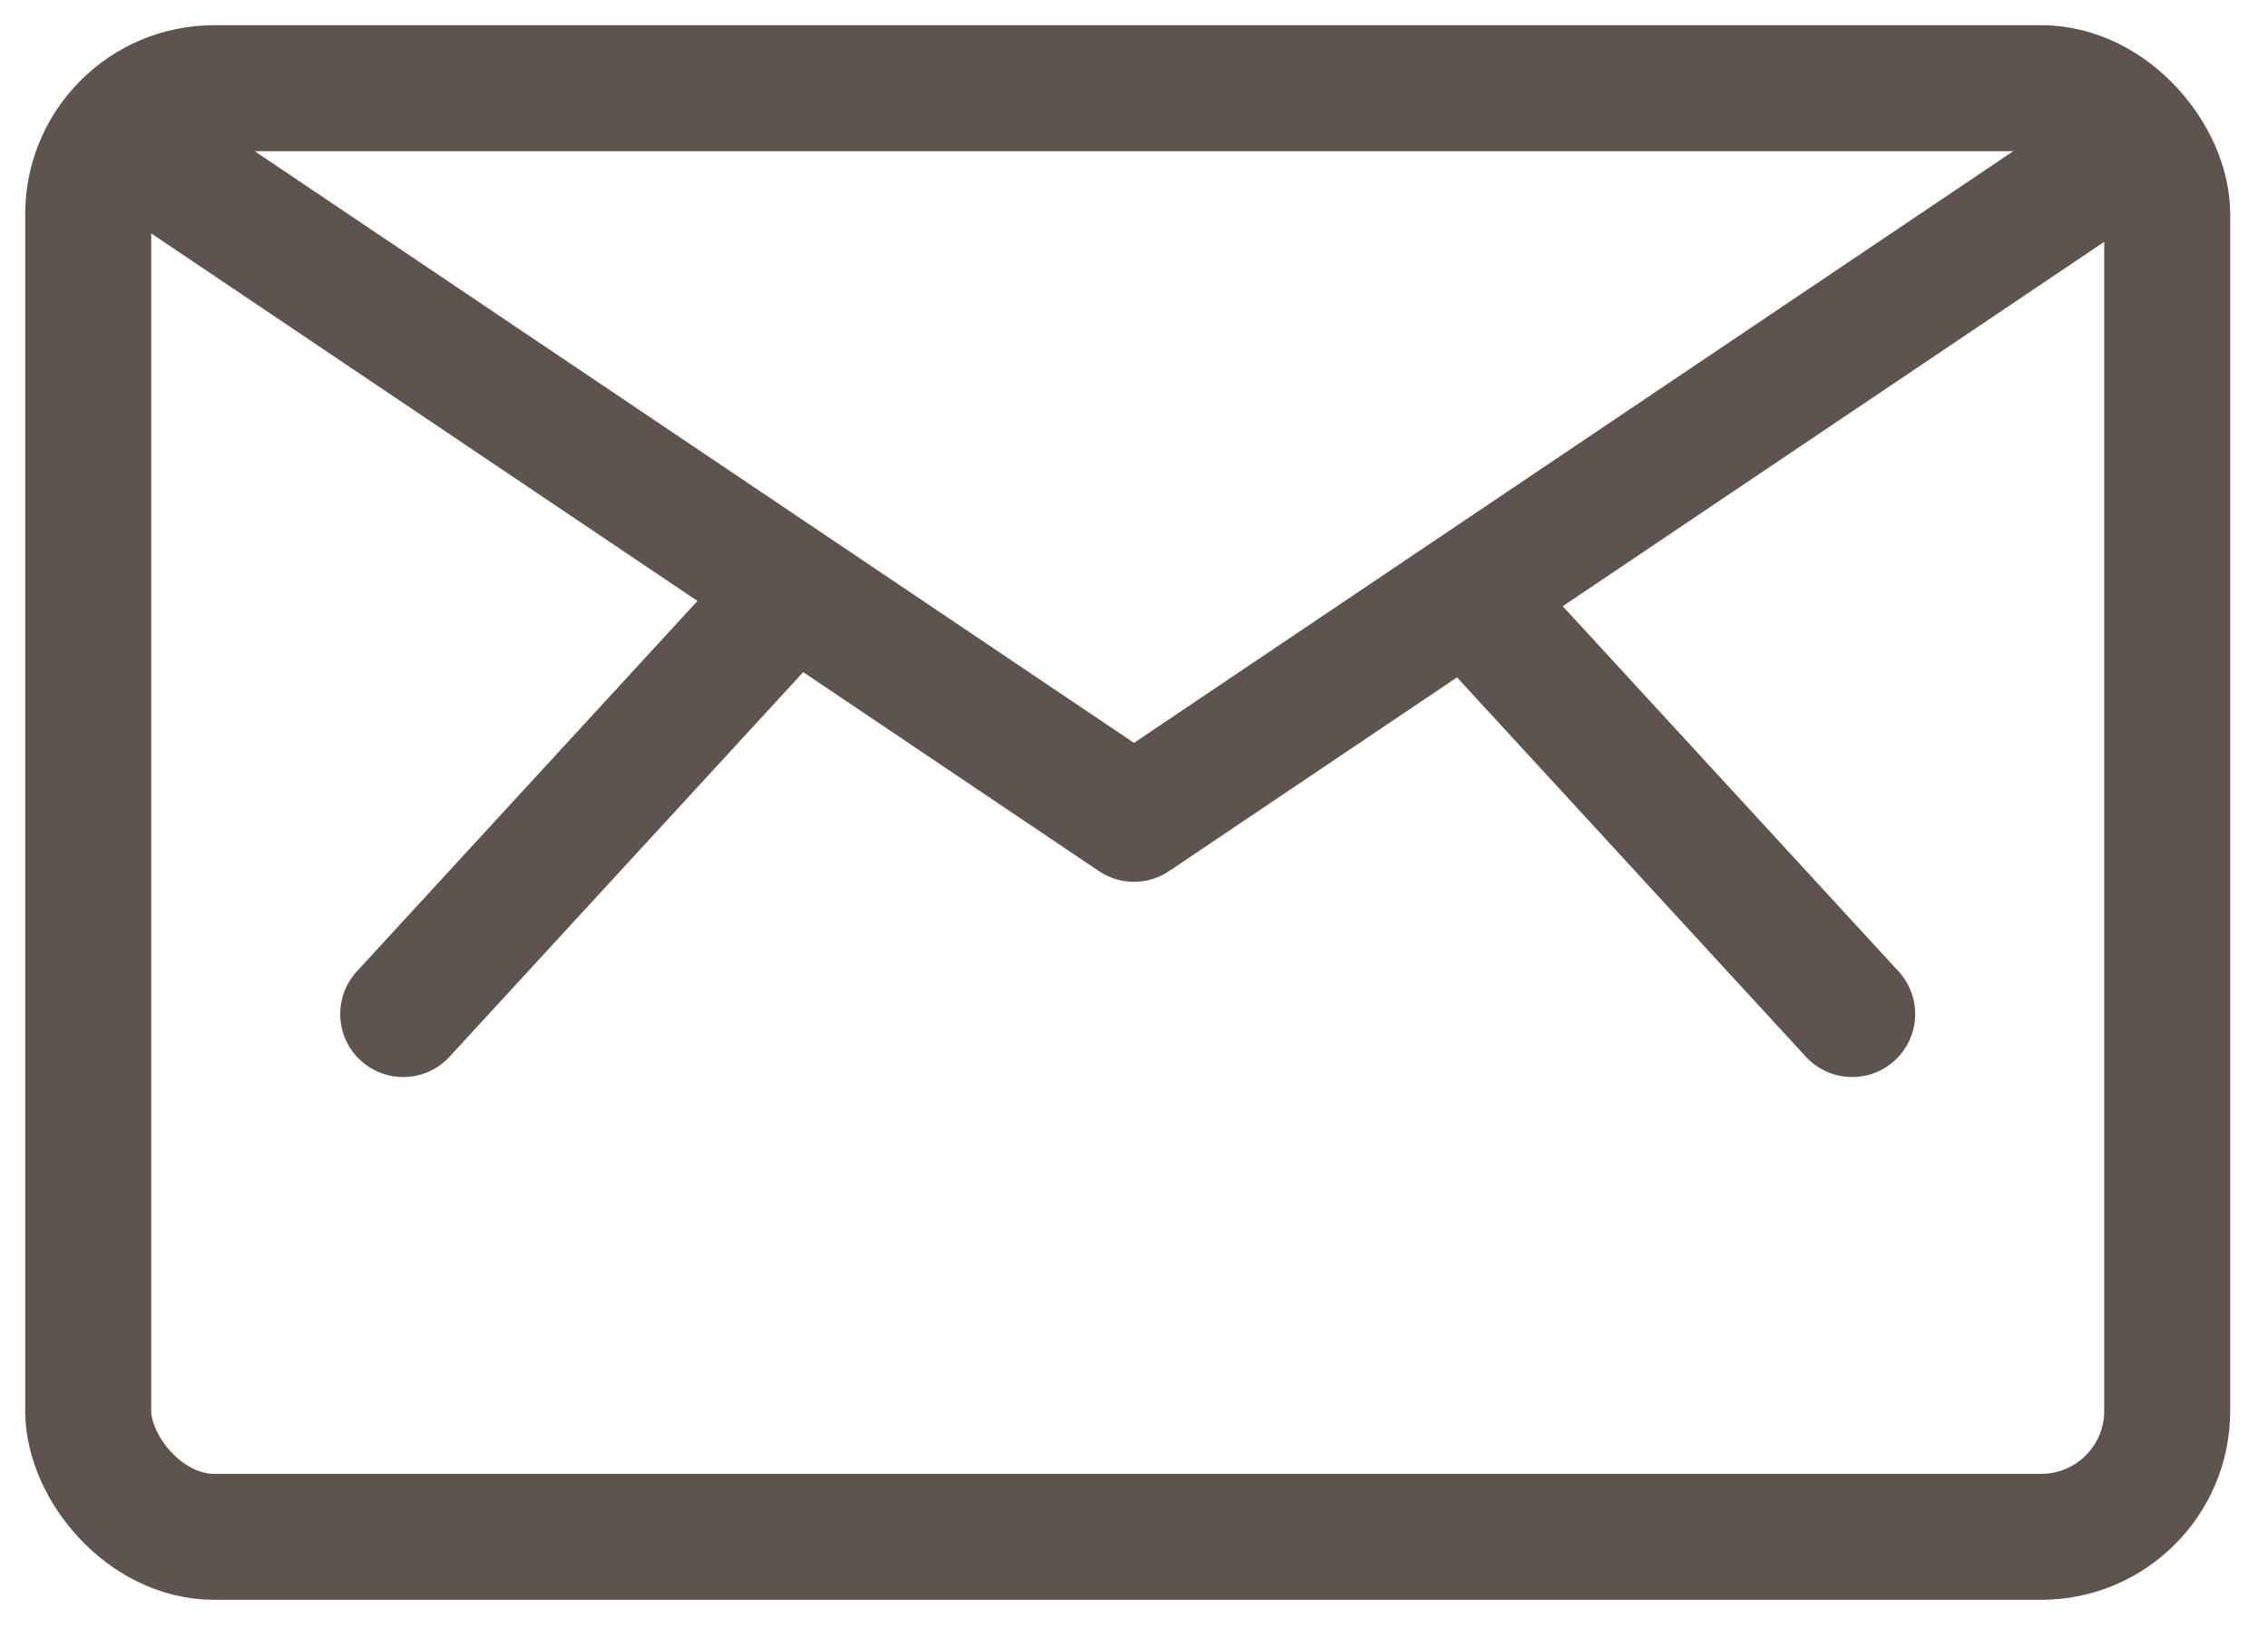 <svg width="36" height="26" viewBox="0 0 36 26" xmlns="http://www.w3.org/2000/svg"><g transform="translate(-2 -7)" stroke="#5F534D" stroke-width="2" fill="none" fill-rule="evenodd" stroke-linejoin="round"><rect x="3.4" y="8.4" width="33" height="23" rx="2"/><path stroke-linecap="round" d="M4.4 9.5L20 20 35.6 9.5"/><path stroke-linecap="round" d="M14.1 16.9l-5.7 6.2"/><path stroke-linecap="round" d="M25.7 16.9l5.7 6.2"/></g></svg>